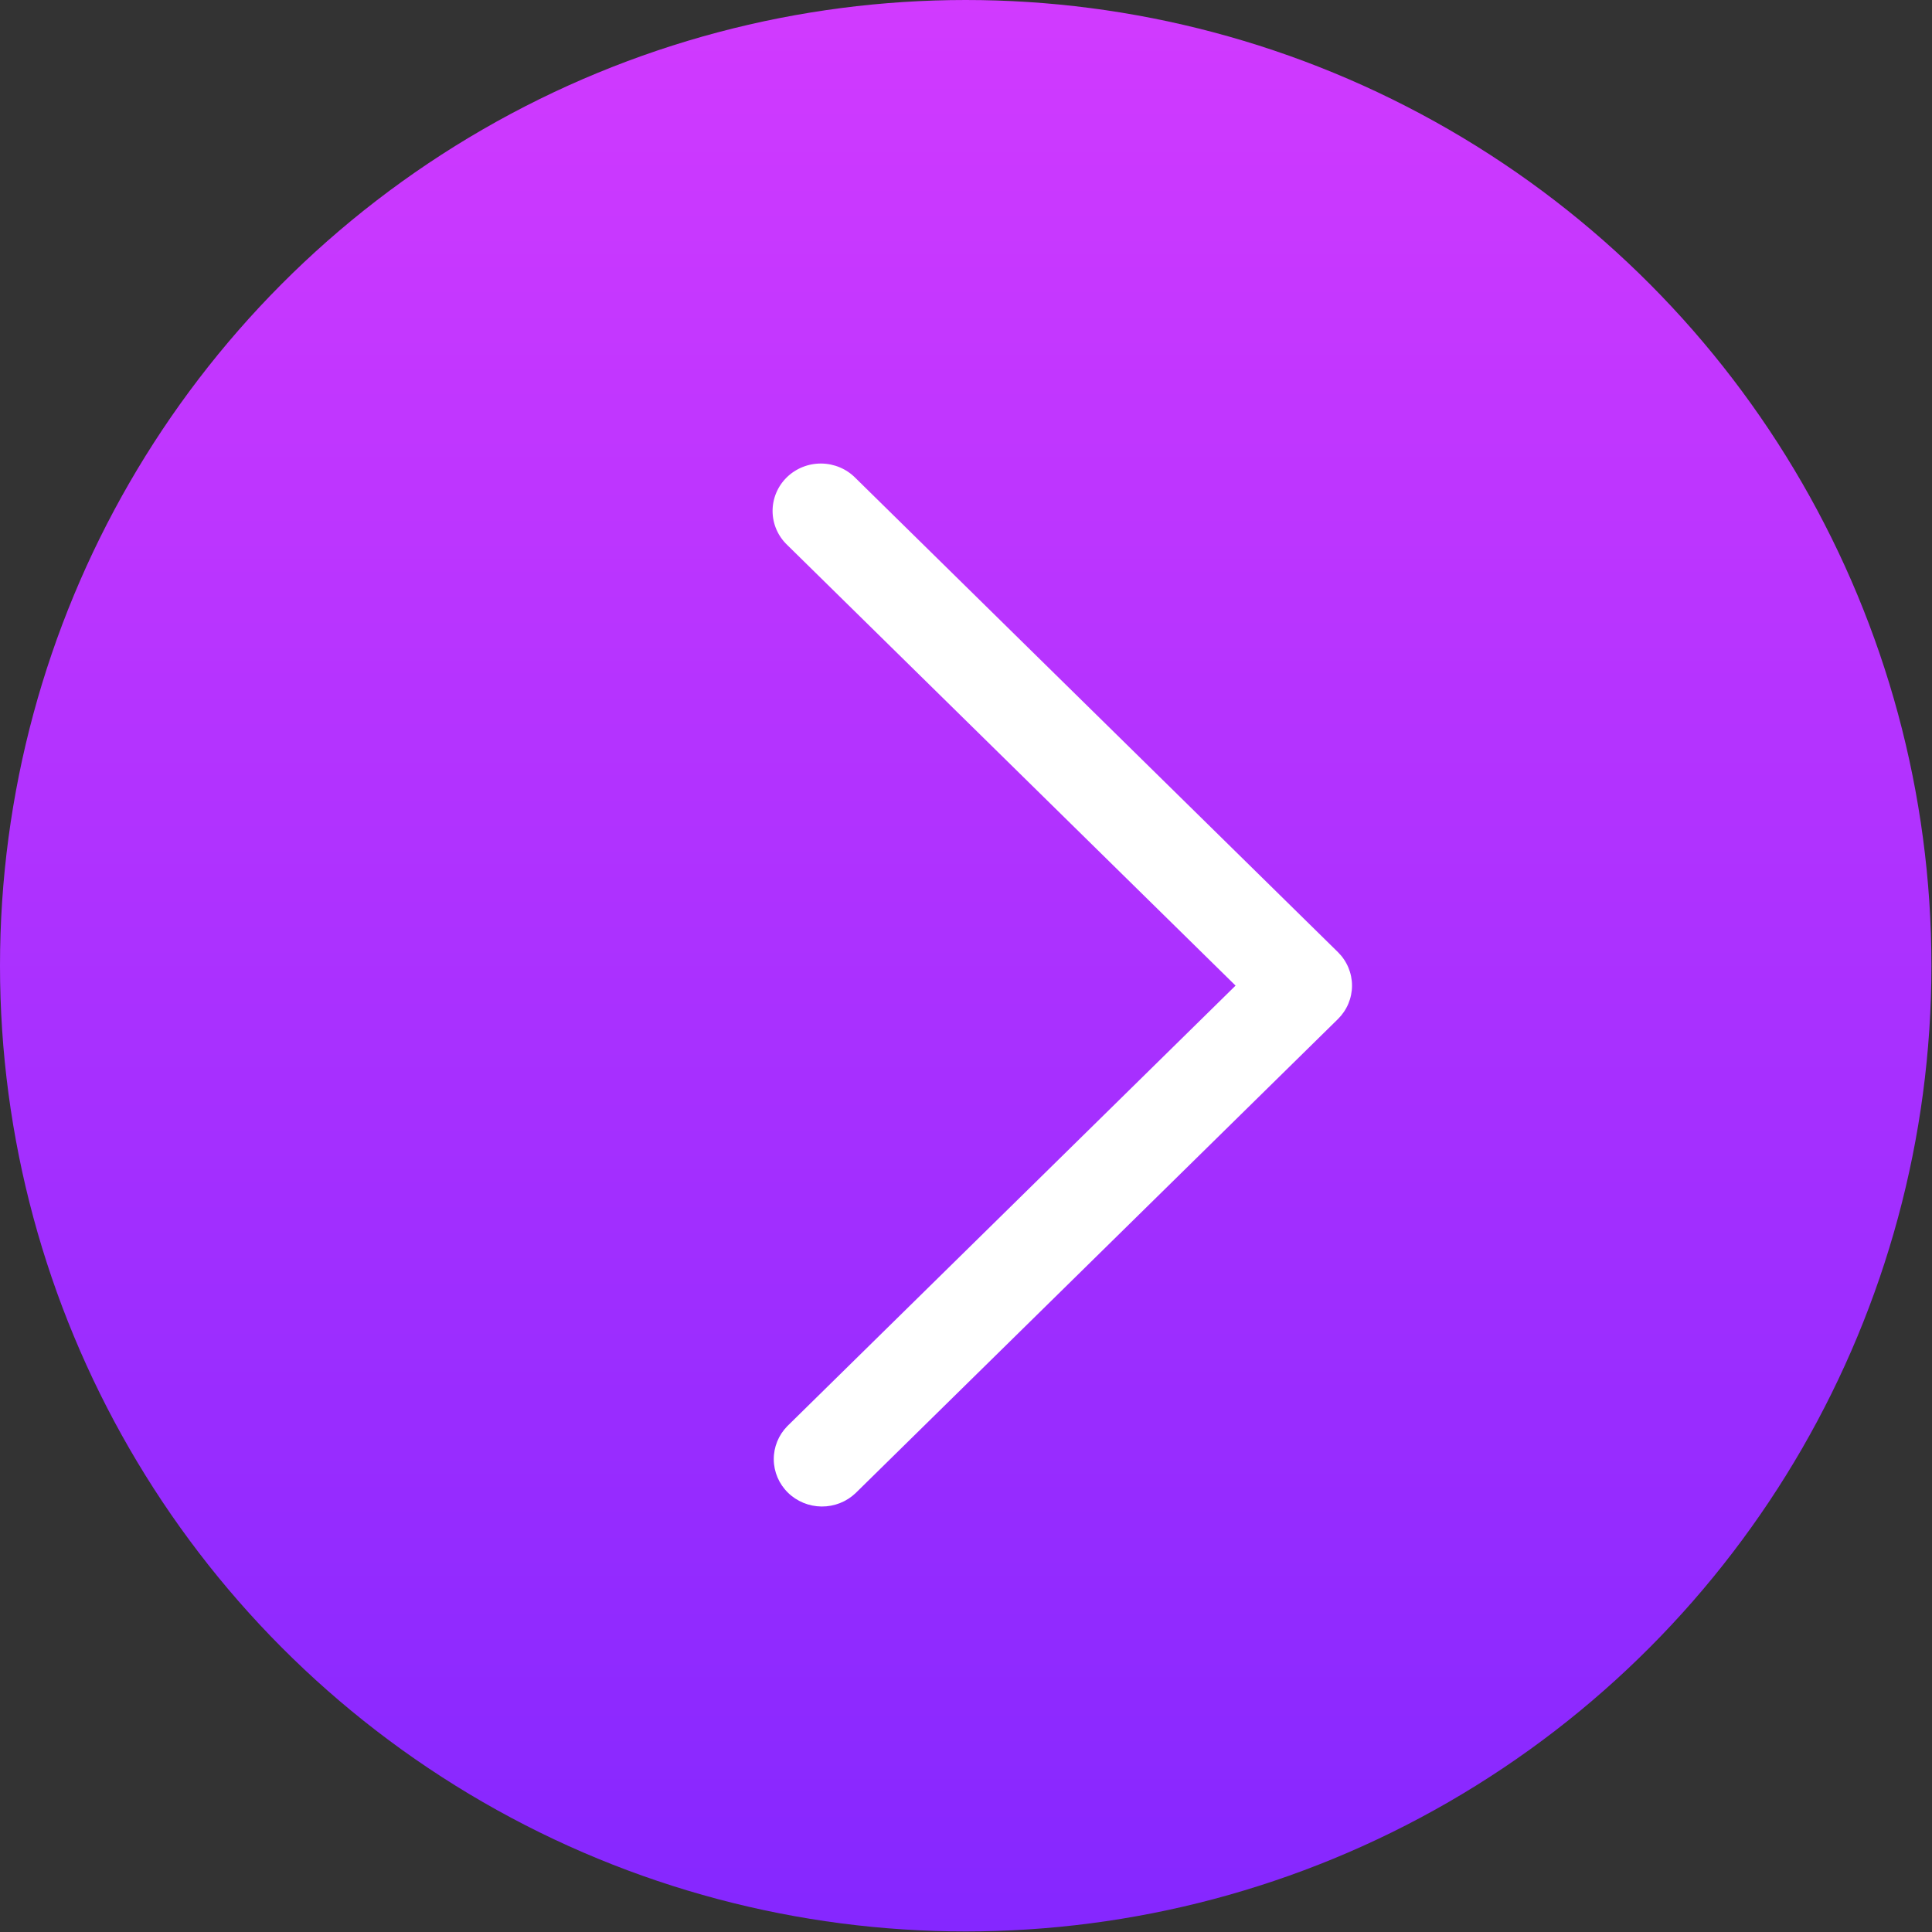 <?xml version="1.0" encoding="UTF-8"?> <svg xmlns="http://www.w3.org/2000/svg" width="349" height="349" viewBox="0 0 349 349" fill="none"><rect x="0" y="0" width="349" height="349" fill="#333333" stroke="none"/><circle cx="174.449" cy="174.449" r="174.449" transform="rotate(-180 174.449 174.449)" fill="url(#paint0_linear_662_896)"></circle><path d="M142.22 257.624L223.195 178.041L142.22 98.457C141.388 97.667 140.724 96.722 140.268 95.677C139.811 94.633 139.571 93.509 139.561 92.372C139.55 91.235 139.771 90.107 140.209 89.055C140.647 88.002 141.294 87.046 142.112 86.242C142.93 85.438 143.903 84.802 144.974 84.371C146.045 83.941 147.193 83.724 148.349 83.734C149.506 83.744 150.65 83.98 151.713 84.429C152.776 84.878 153.738 85.53 154.541 86.348L241.677 171.986C242.486 172.781 243.128 173.725 243.566 174.764C244.004 175.803 244.23 176.917 244.23 178.041C244.23 179.166 244.004 180.279 243.566 181.318C243.128 182.357 242.486 183.301 241.677 184.096L154.541 269.734C152.898 271.294 150.697 272.157 148.412 272.138C146.128 272.118 143.942 271.218 142.326 269.63C140.711 268.042 139.795 265.894 139.775 263.649C139.755 261.403 140.633 259.239 142.22 257.624Z" fill="white"></path><defs><linearGradient id="paint0_linear_662_896" x1="174.449" y1="-0" x2="174.449" y2="348.897" gradientUnits="userSpaceOnUse"><stop stop-color="#8527FF"></stop><stop offset="1" stop-color="#D13AFF"></stop></linearGradient></defs></svg> 